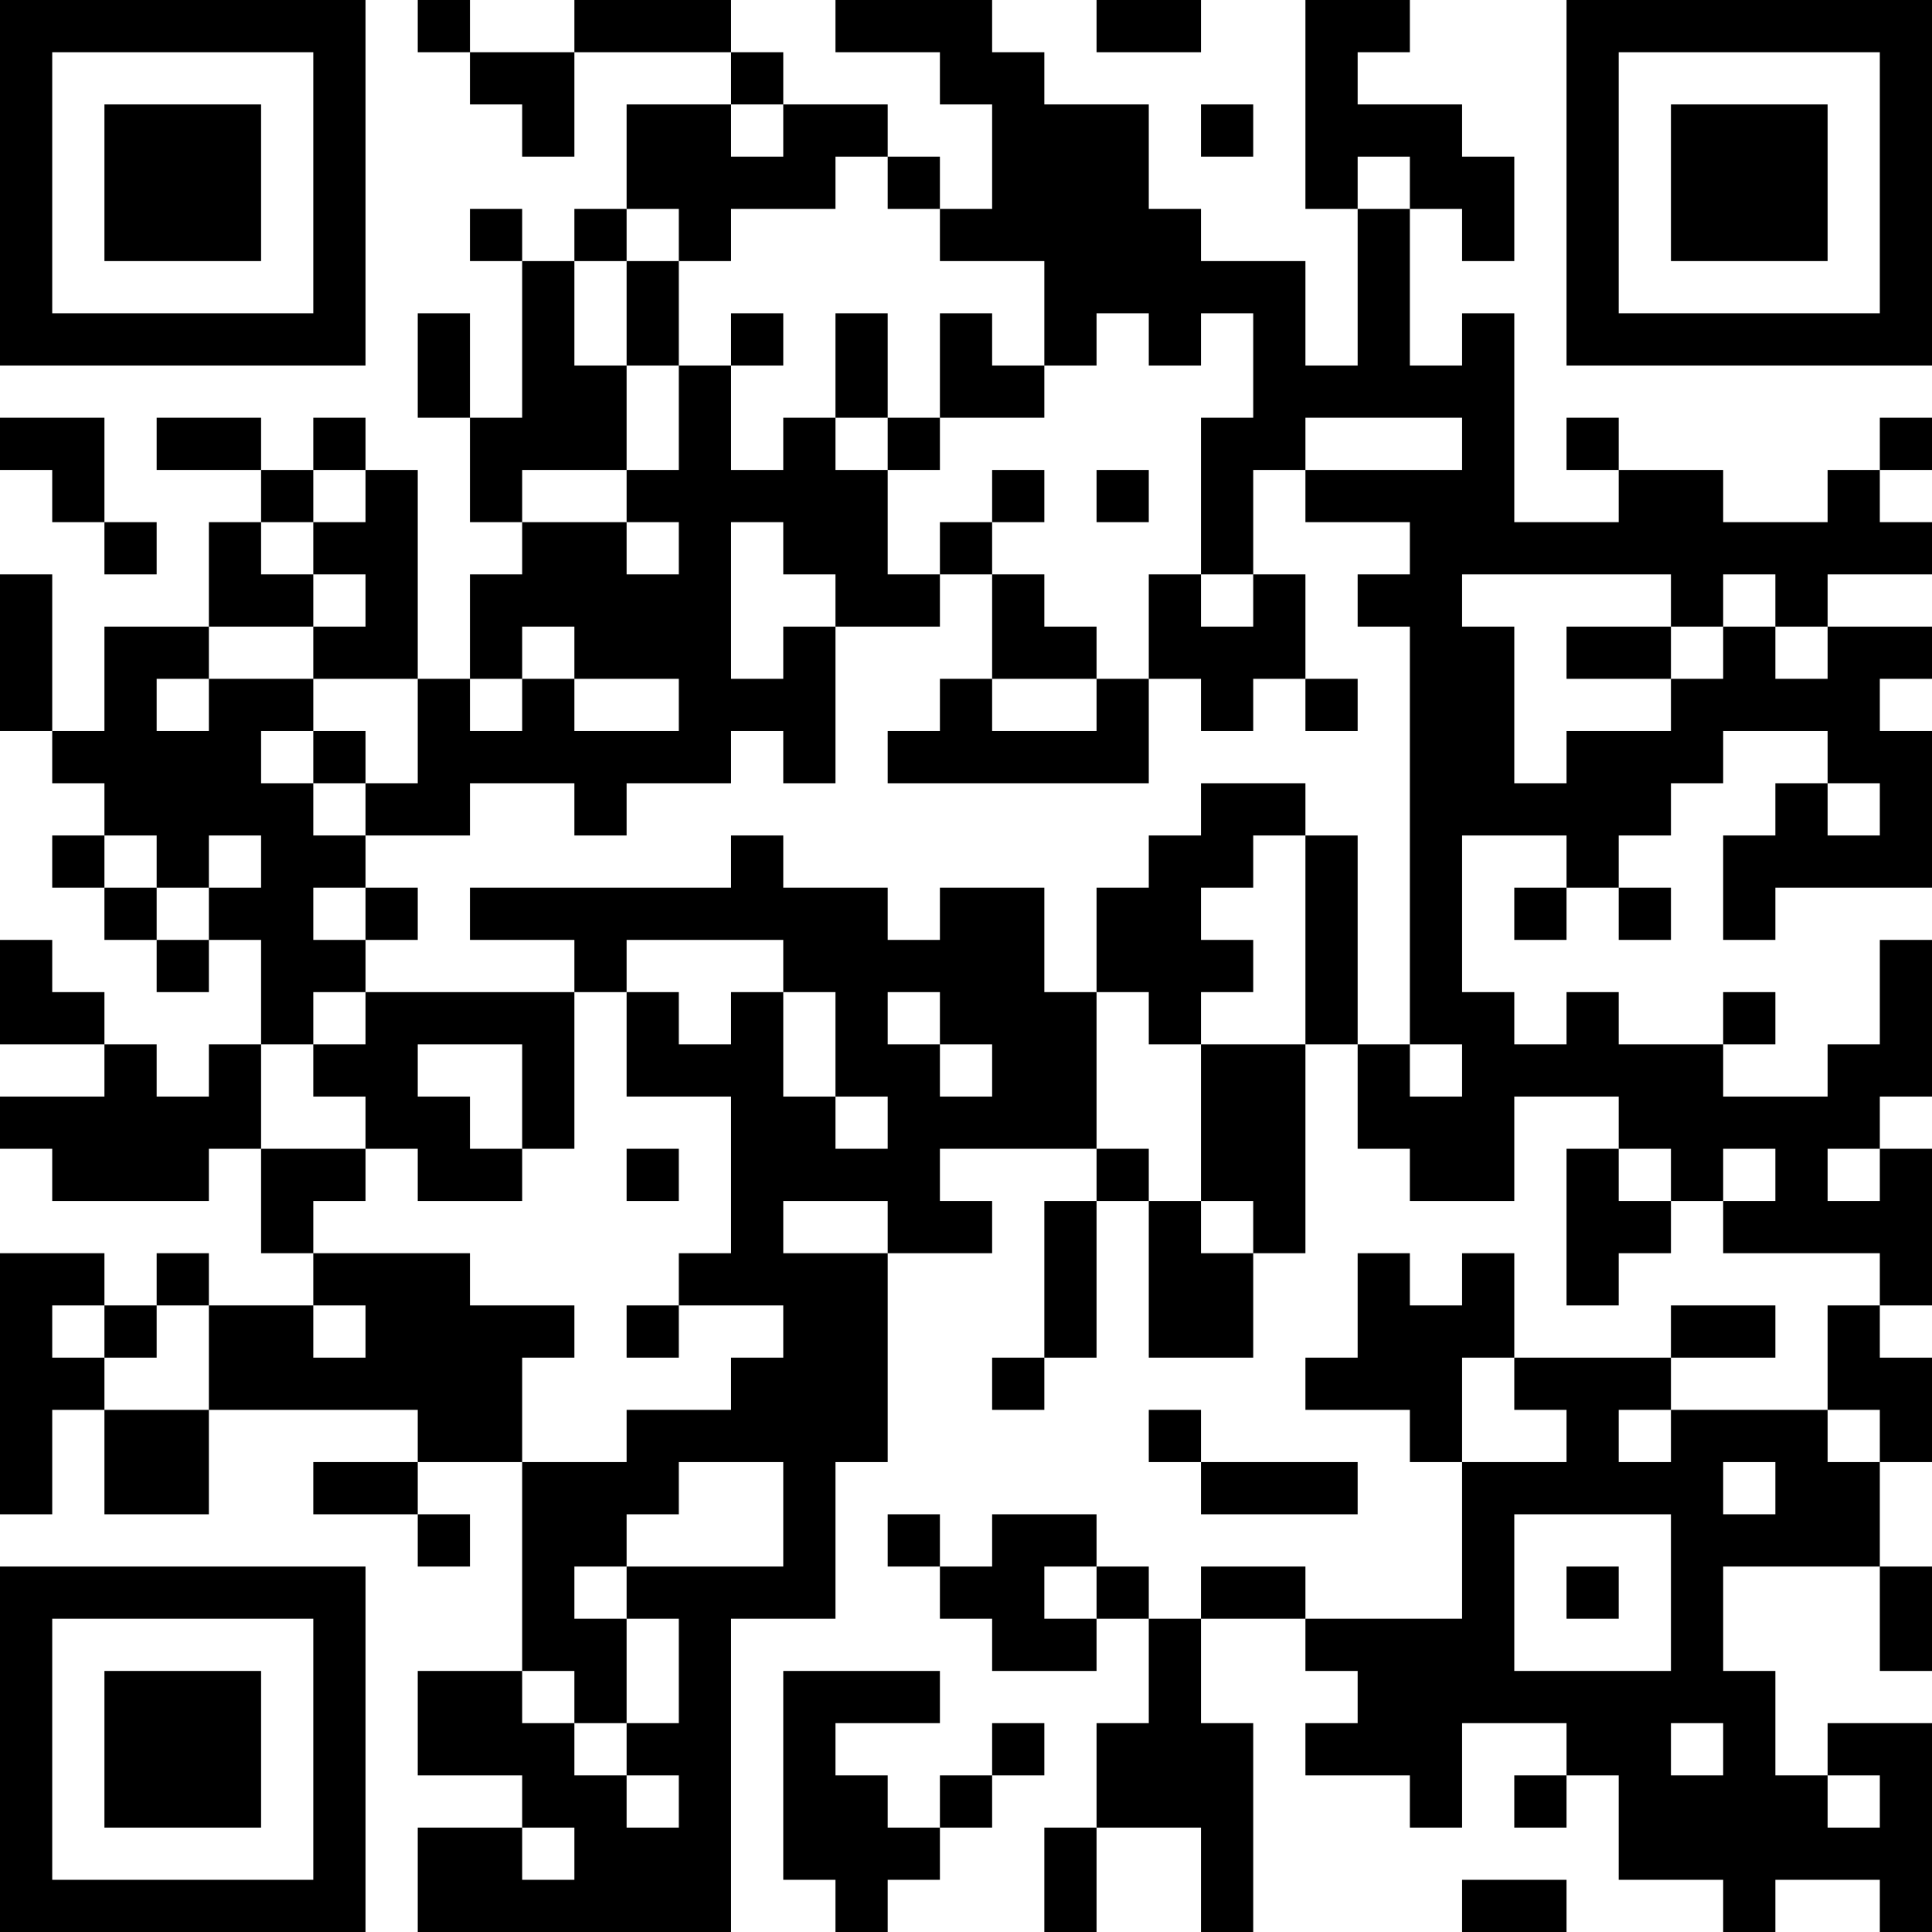 <?xml version="1.0" encoding="UTF-8"?>
<svg xmlns="http://www.w3.org/2000/svg" version="1.1" width="400" height="400" viewBox="0 0 400 400"><rect x="0" y="0" width="400" height="400" fill="#ffffff"/><g transform="scale(10.811)"><g transform="translate(0,0)"><path fill-rule="evenodd" d="M8 0L8 1L9 1L9 2L10 2L10 3L11 3L11 1L14 1L14 2L12 2L12 4L11 4L11 5L10 5L10 4L9 4L9 5L10 5L10 8L9 8L9 6L8 6L8 8L9 8L9 10L10 10L10 11L9 11L9 13L8 13L8 9L7 9L7 8L6 8L6 9L5 9L5 8L3 8L3 9L5 9L5 10L4 10L4 12L2 12L2 14L1 14L1 11L0 11L0 14L1 14L1 15L2 15L2 16L1 16L1 17L2 17L2 18L3 18L3 19L4 19L4 18L5 18L5 20L4 20L4 21L3 21L3 20L2 20L2 19L1 19L1 18L0 18L0 20L2 20L2 21L0 21L0 22L1 22L1 23L4 23L4 22L5 22L5 24L6 24L6 25L4 25L4 24L3 24L3 25L2 25L2 24L0 24L0 29L1 29L1 27L2 27L2 29L4 29L4 27L8 27L8 28L6 28L6 29L8 29L8 30L9 30L9 29L8 29L8 28L10 28L10 32L8 32L8 34L10 34L10 35L8 35L8 37L14 37L14 31L16 31L16 28L17 28L17 24L19 24L19 23L18 23L18 22L21 22L21 23L20 23L20 26L19 26L19 27L20 27L20 26L21 26L21 23L22 23L22 26L24 26L24 24L25 24L25 20L26 20L26 22L27 22L27 23L29 23L29 21L31 21L31 22L30 22L30 25L31 25L31 24L32 24L32 23L33 23L33 24L36 24L36 25L35 25L35 27L32 27L32 26L34 26L34 25L32 25L32 26L29 26L29 24L28 24L28 25L27 25L27 24L26 24L26 26L25 26L25 27L27 27L27 28L28 28L28 31L25 31L25 30L23 30L23 31L22 31L22 30L21 30L21 29L19 29L19 30L18 30L18 29L17 29L17 30L18 30L18 31L19 31L19 32L21 32L21 31L22 31L22 33L21 33L21 35L20 35L20 37L21 37L21 35L23 35L23 37L24 37L24 33L23 33L23 31L25 31L25 32L26 32L26 33L25 33L25 34L27 34L27 35L28 35L28 33L30 33L30 34L29 34L29 35L30 35L30 34L31 34L31 36L33 36L33 37L34 37L34 36L36 36L36 37L37 37L37 33L35 33L35 34L34 34L34 32L33 32L33 30L36 30L36 32L37 32L37 30L36 30L36 28L37 28L37 26L36 26L36 25L37 25L37 22L36 22L36 21L37 21L37 18L36 18L36 20L35 20L35 21L33 21L33 20L34 20L34 19L33 19L33 20L31 20L31 19L30 19L30 20L29 20L29 19L28 19L28 16L30 16L30 17L29 17L29 18L30 18L30 17L31 17L31 18L32 18L32 17L31 17L31 16L32 16L32 15L33 15L33 14L35 14L35 15L34 15L34 16L33 16L33 18L34 18L34 17L37 17L37 14L36 14L36 13L37 13L37 12L35 12L35 11L37 11L37 10L36 10L36 9L37 9L37 8L36 8L36 9L35 9L35 10L33 10L33 9L31 9L31 8L30 8L30 9L31 9L31 10L29 10L29 6L28 6L28 7L27 7L27 4L28 4L28 5L29 5L29 3L28 3L28 2L26 2L26 1L27 1L27 0L25 0L25 4L26 4L26 7L25 7L25 5L23 5L23 4L22 4L22 2L20 2L20 1L19 1L19 0L16 0L16 1L18 1L18 2L19 2L19 4L18 4L18 3L17 3L17 2L15 2L15 1L14 1L14 0L11 0L11 1L9 1L9 0ZM21 0L21 1L23 1L23 0ZM14 2L14 3L15 3L15 2ZM23 2L23 3L24 3L24 2ZM16 3L16 4L14 4L14 5L13 5L13 4L12 4L12 5L11 5L11 7L12 7L12 9L10 9L10 10L12 10L12 11L13 11L13 10L12 10L12 9L13 9L13 7L14 7L14 9L15 9L15 8L16 8L16 9L17 9L17 11L18 11L18 12L16 12L16 11L15 11L15 10L14 10L14 13L15 13L15 12L16 12L16 15L15 15L15 14L14 14L14 15L12 15L12 16L11 16L11 15L9 15L9 16L7 16L7 15L8 15L8 13L6 13L6 12L7 12L7 11L6 11L6 10L7 10L7 9L6 9L6 10L5 10L5 11L6 11L6 12L4 12L4 13L3 13L3 14L4 14L4 13L6 13L6 14L5 14L5 15L6 15L6 16L7 16L7 17L6 17L6 18L7 18L7 19L6 19L6 20L5 20L5 22L7 22L7 23L6 23L6 24L9 24L9 25L11 25L11 26L10 26L10 28L12 28L12 27L14 27L14 26L15 26L15 25L13 25L13 24L14 24L14 21L12 21L12 19L13 19L13 20L14 20L14 19L15 19L15 21L16 21L16 22L17 22L17 21L16 21L16 19L15 19L15 18L12 18L12 19L11 19L11 18L9 18L9 17L14 17L14 16L15 16L15 17L17 17L17 18L18 18L18 17L20 17L20 19L21 19L21 22L22 22L22 23L23 23L23 24L24 24L24 23L23 23L23 20L25 20L25 16L26 16L26 20L27 20L27 21L28 21L28 20L27 20L27 12L26 12L26 11L27 11L27 10L25 10L25 9L28 9L28 8L25 8L25 9L24 9L24 11L23 11L23 8L24 8L24 6L23 6L23 7L22 7L22 6L21 6L21 7L20 7L20 5L18 5L18 4L17 4L17 3ZM26 3L26 4L27 4L27 3ZM12 5L12 7L13 7L13 5ZM14 6L14 7L15 7L15 6ZM16 6L16 8L17 8L17 9L18 9L18 8L20 8L20 7L19 7L19 6L18 6L18 8L17 8L17 6ZM0 8L0 9L1 9L1 10L2 10L2 11L3 11L3 10L2 10L2 8ZM19 9L19 10L18 10L18 11L19 11L19 13L18 13L18 14L17 14L17 15L22 15L22 13L23 13L23 14L24 14L24 13L25 13L25 14L26 14L26 13L25 13L25 11L24 11L24 12L23 12L23 11L22 11L22 13L21 13L21 12L20 12L20 11L19 11L19 10L20 10L20 9ZM21 9L21 10L22 10L22 9ZM28 11L28 12L29 12L29 15L30 15L30 14L32 14L32 13L33 13L33 12L34 12L34 13L35 13L35 12L34 12L34 11L33 11L33 12L32 12L32 11ZM10 12L10 13L9 13L9 14L10 14L10 13L11 13L11 14L13 14L13 13L11 13L11 12ZM30 12L30 13L32 13L32 12ZM19 13L19 14L21 14L21 13ZM6 14L6 15L7 15L7 14ZM23 15L23 16L22 16L22 17L21 17L21 19L22 19L22 20L23 20L23 19L24 19L24 18L23 18L23 17L24 17L24 16L25 16L25 15ZM35 15L35 16L36 16L36 15ZM2 16L2 17L3 17L3 18L4 18L4 17L5 17L5 16L4 16L4 17L3 17L3 16ZM7 17L7 18L8 18L8 17ZM7 19L7 20L6 20L6 21L7 21L7 22L8 22L8 23L10 23L10 22L11 22L11 19ZM17 19L17 20L18 20L18 21L19 21L19 20L18 20L18 19ZM8 20L8 21L9 21L9 22L10 22L10 20ZM12 22L12 23L13 23L13 22ZM31 22L31 23L32 23L32 22ZM33 22L33 23L34 23L34 22ZM35 22L35 23L36 23L36 22ZM15 23L15 24L17 24L17 23ZM1 25L1 26L2 26L2 27L4 27L4 25L3 25L3 26L2 26L2 25ZM6 25L6 26L7 26L7 25ZM12 25L12 26L13 26L13 25ZM28 26L28 28L30 28L30 27L29 27L29 26ZM22 27L22 28L23 28L23 29L26 29L26 28L23 28L23 27ZM31 27L31 28L32 28L32 27ZM35 27L35 28L36 28L36 27ZM13 28L13 29L12 29L12 30L11 30L11 31L12 31L12 33L11 33L11 32L10 32L10 33L11 33L11 34L12 34L12 35L13 35L13 34L12 34L12 33L13 33L13 31L12 31L12 30L15 30L15 28ZM33 28L33 29L34 29L34 28ZM29 29L29 32L32 32L32 29ZM20 30L20 31L21 31L21 30ZM30 30L30 31L31 31L31 30ZM15 32L15 36L16 36L16 37L17 37L17 36L18 36L18 35L19 35L19 34L20 34L20 33L19 33L19 34L18 34L18 35L17 35L17 34L16 34L16 33L18 33L18 32ZM32 33L32 34L33 34L33 33ZM35 34L35 35L36 35L36 34ZM10 35L10 36L11 36L11 35ZM28 36L28 37L30 37L30 36ZM0 0L0 7L7 7L7 0ZM1 1L1 6L6 6L6 1ZM2 2L2 5L5 5L5 2ZM30 0L30 7L37 7L37 0ZM31 1L31 6L36 6L36 1ZM32 2L32 5L35 5L35 2ZM0 30L0 37L7 37L7 30ZM1 31L1 36L6 36L6 31ZM2 32L2 35L5 35L5 32Z" fill="#000000"/></g></g></svg>
